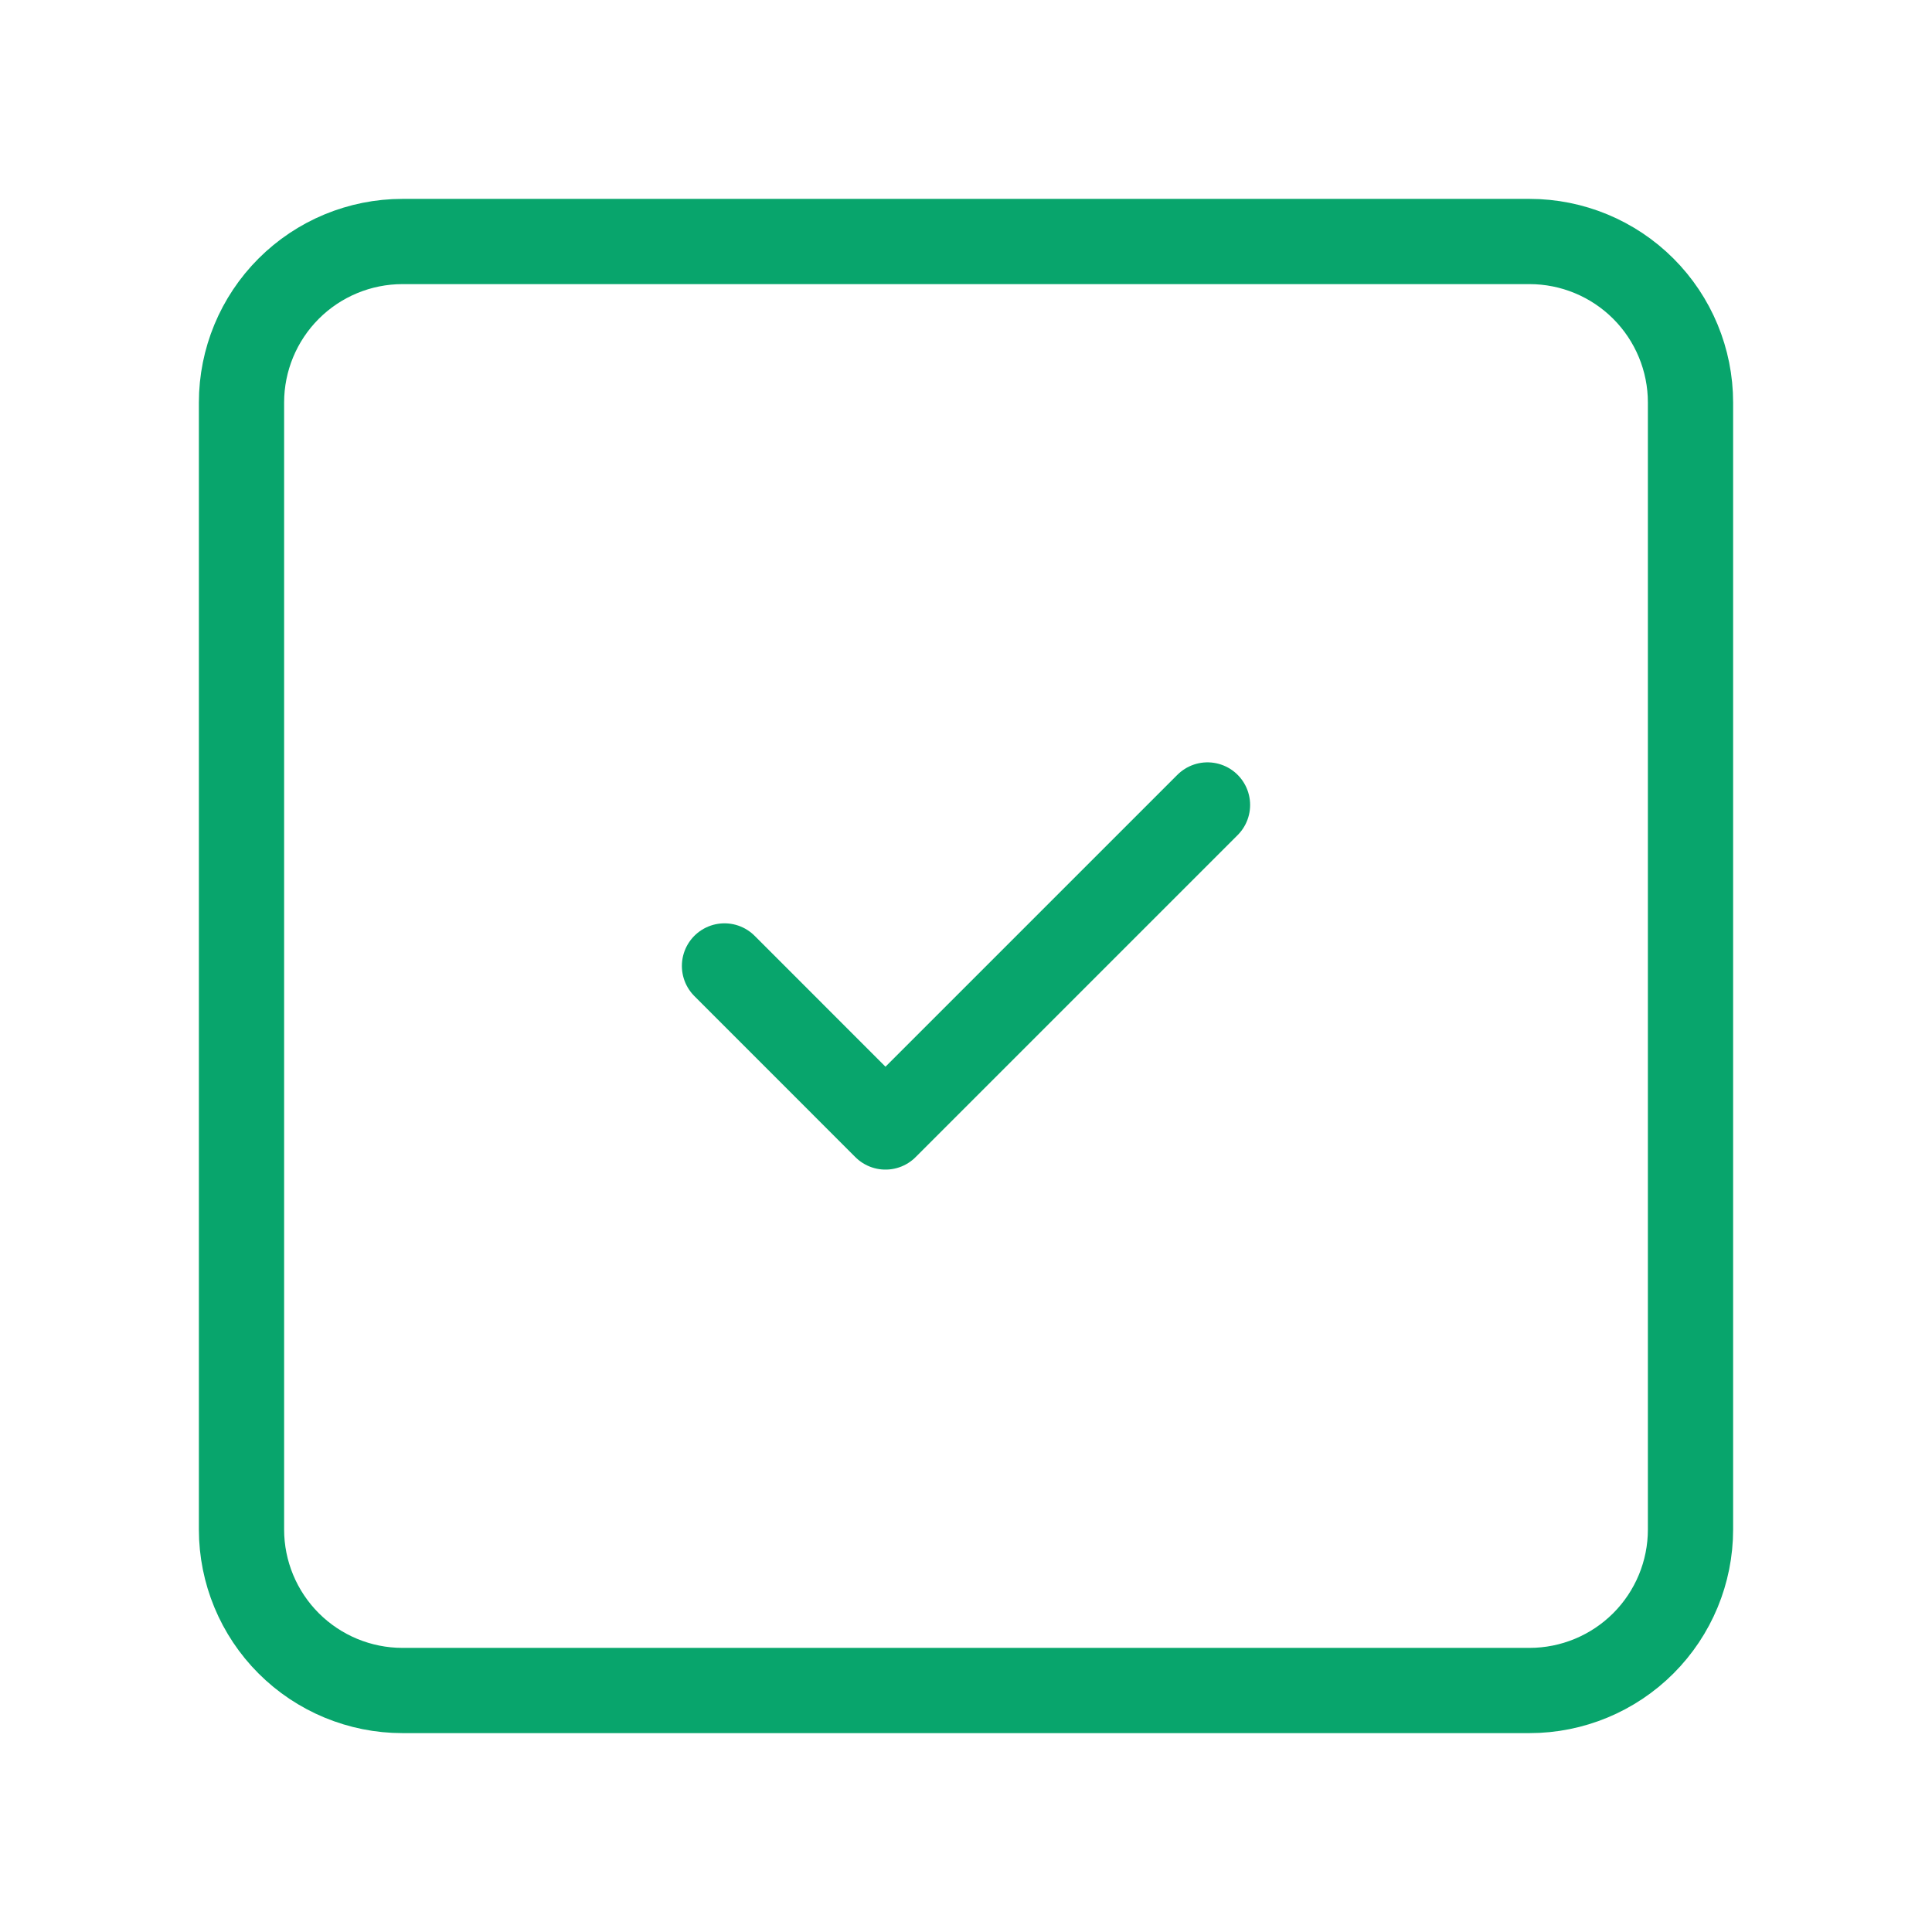 <svg width="34" height="34" viewBox="0 0 34 34" fill="none" xmlns="http://www.w3.org/2000/svg">
<g clip-path="url(#clip0_830_68195)">
<path d="M4.25 7.083C4.25 6.332 4.549 5.611 5.08 5.08C5.611 4.549 6.332 4.25 7.083 4.25H26.917C27.668 4.25 28.389 4.549 28.92 5.08C29.451 5.611 29.75 6.332 29.75 7.083V26.917C29.75 27.668 29.451 28.389 28.92 28.92C28.389 29.451 27.668 29.75 26.917 29.75H7.083C6.332 29.75 5.611 29.451 5.08 28.92C4.549 28.389 4.25 27.668 4.25 26.917V7.083Z" stroke="#08A56C" stroke-width="1.5" stroke-linecap="round" stroke-linejoin="round"/>
<path d="M12.75 16.999L15.583 19.833L21.25 14.166" stroke="#08A56C" stroke-width="1.5" stroke-linecap="round" stroke-linejoin="round"/>
</g>
<defs>
<clipPath id="clip0_830_68195">
<rect width="34" height="34" fill="white"/>
</clipPath>
</defs>
</svg>
